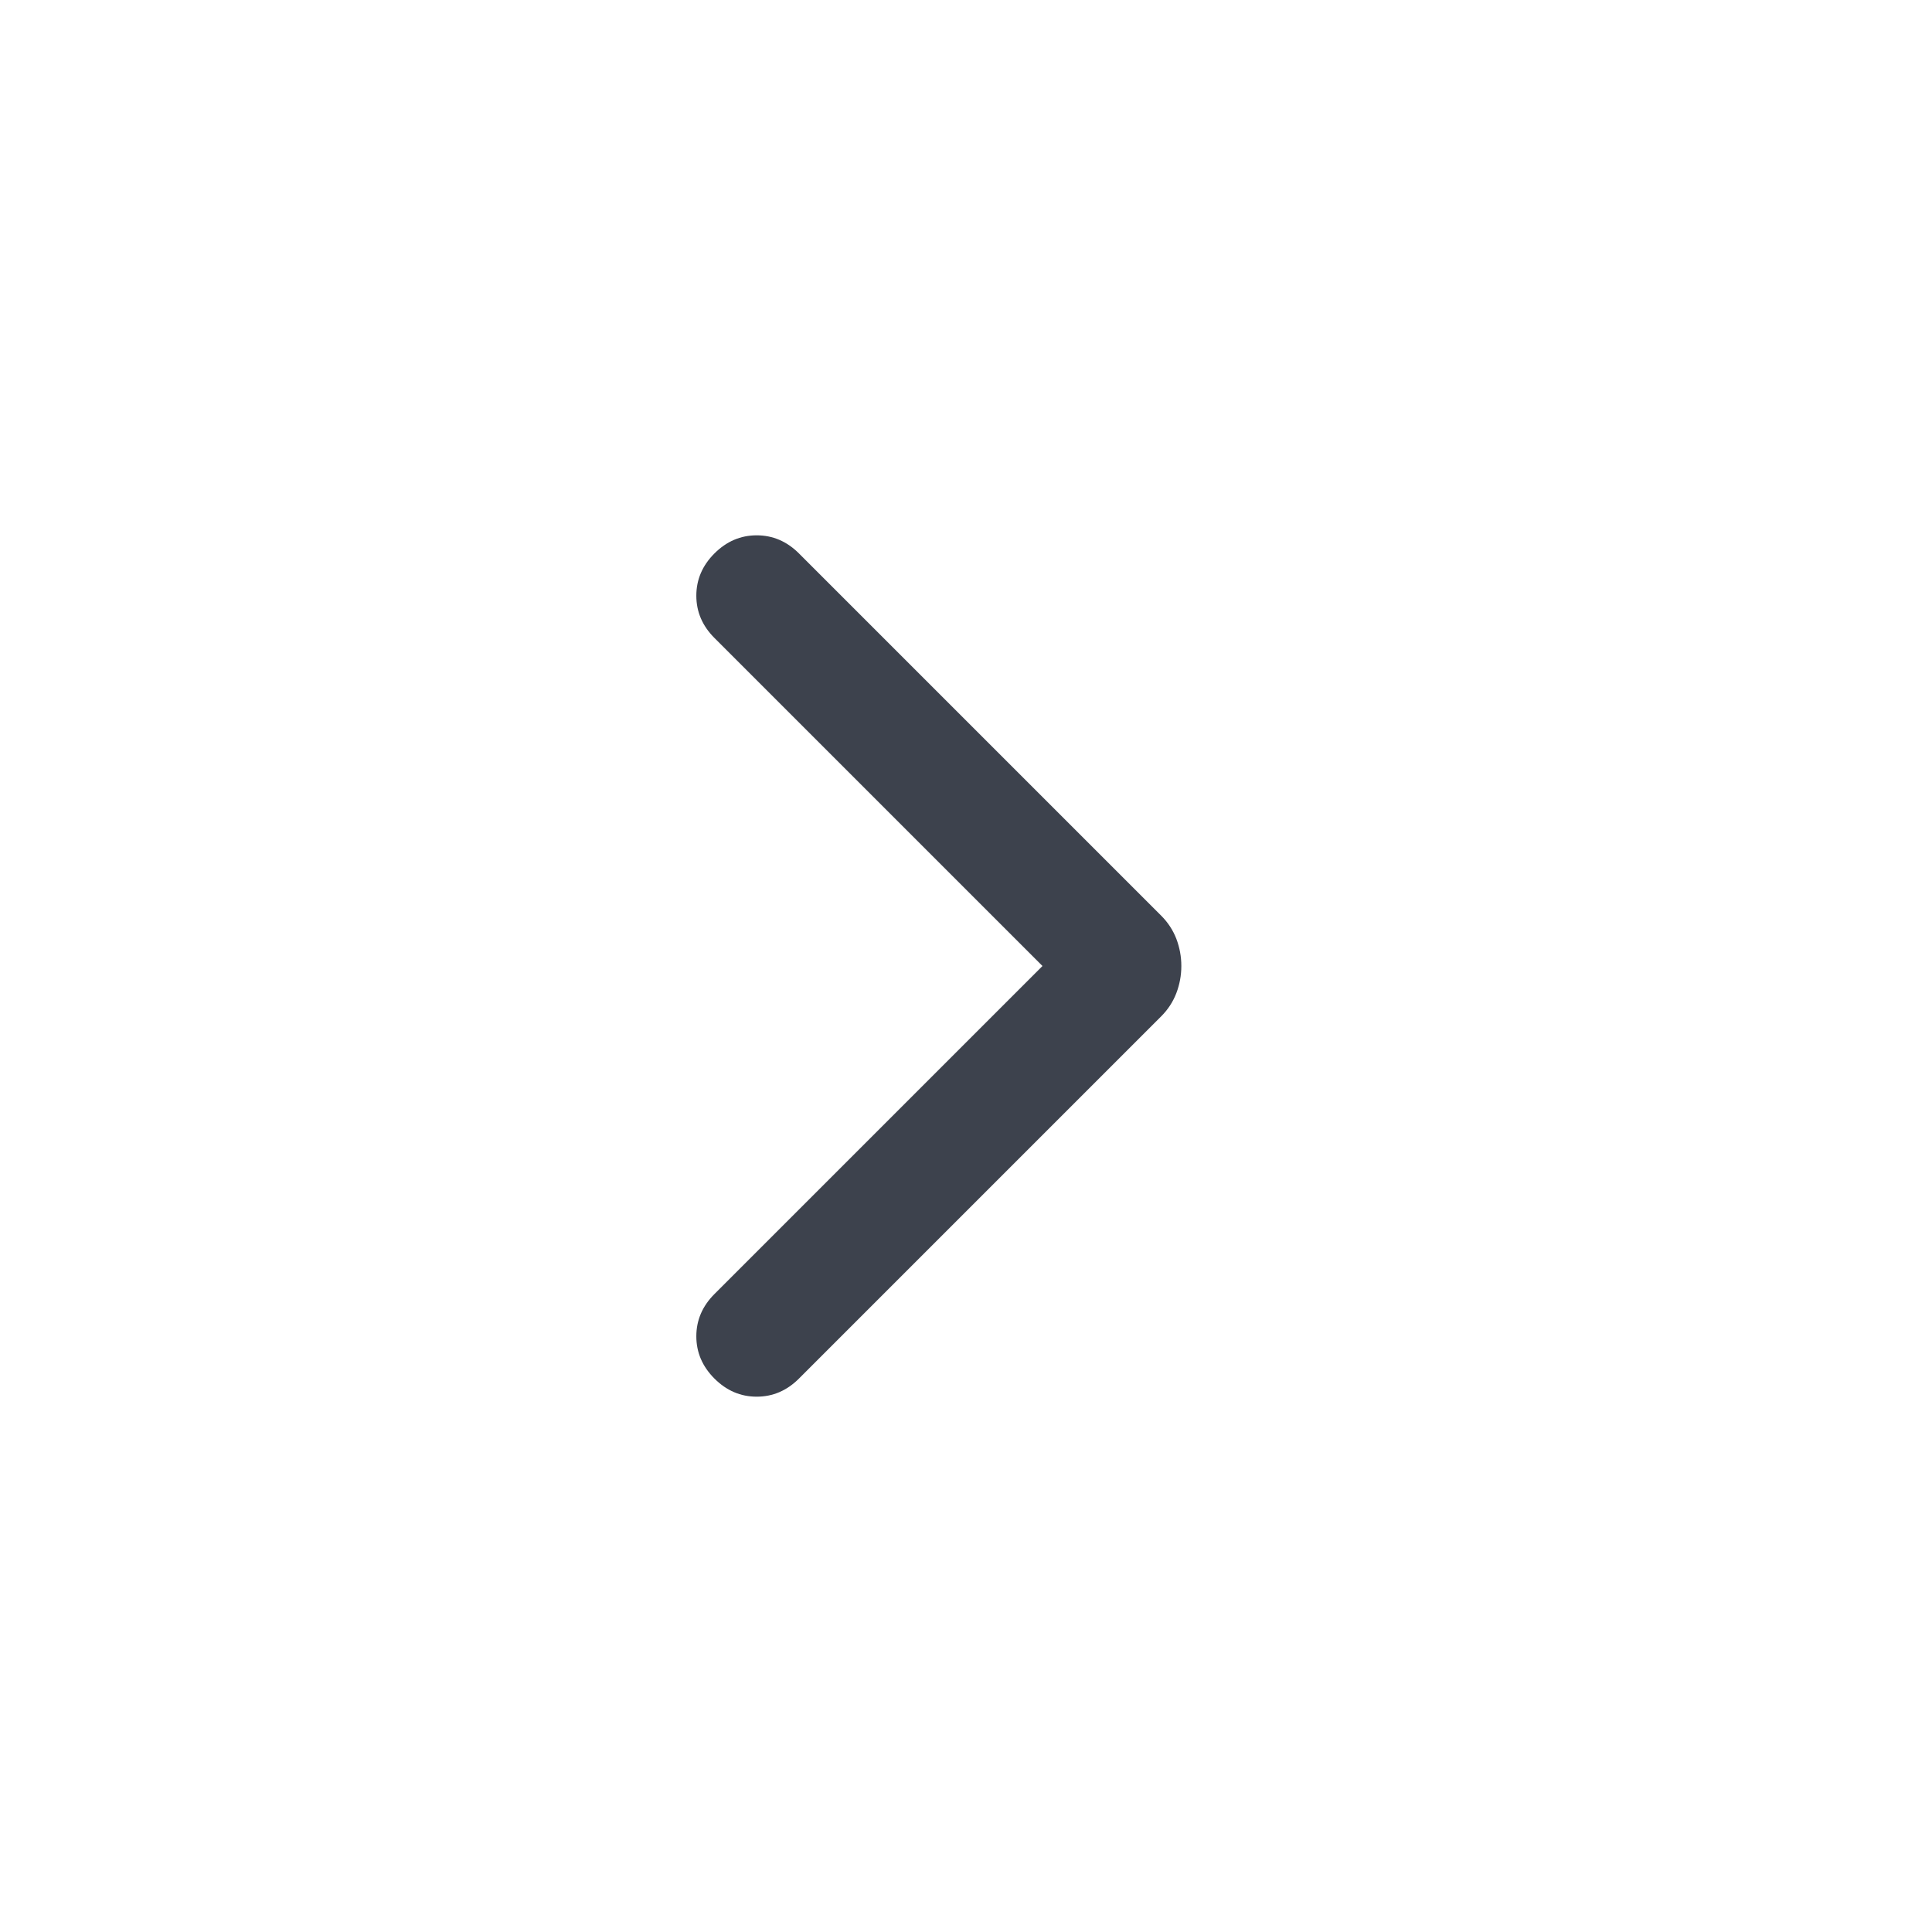 <svg xmlns="http://www.w3.org/2000/svg" width="24" height="24" viewBox="0 0 24 24" fill="none">
  <path d="M8.875 17.125C8.725 16.975 8.65 16.8 8.65 16.6C8.65 16.4 8.725 16.225 8.875 16.075L12.95 12L8.875 7.925C8.725 7.775 8.65 7.6 8.65 7.4C8.65 7.2 8.725 7.025 8.875 6.875C9.025 6.725 9.2 6.65 9.4 6.65C9.6 6.65 9.775 6.725 9.925 6.875L14.425 11.375C14.508 11.458 14.571 11.554 14.613 11.662C14.654 11.771 14.675 11.883 14.675 12C14.675 12.117 14.654 12.229 14.613 12.337C14.571 12.446 14.508 12.542 14.425 12.625L9.925 17.125C9.775 17.275 9.6 17.35 9.4 17.35C9.2 17.35 9.025 17.275 8.875 17.125Z" fill="#3D424D" />
</svg>